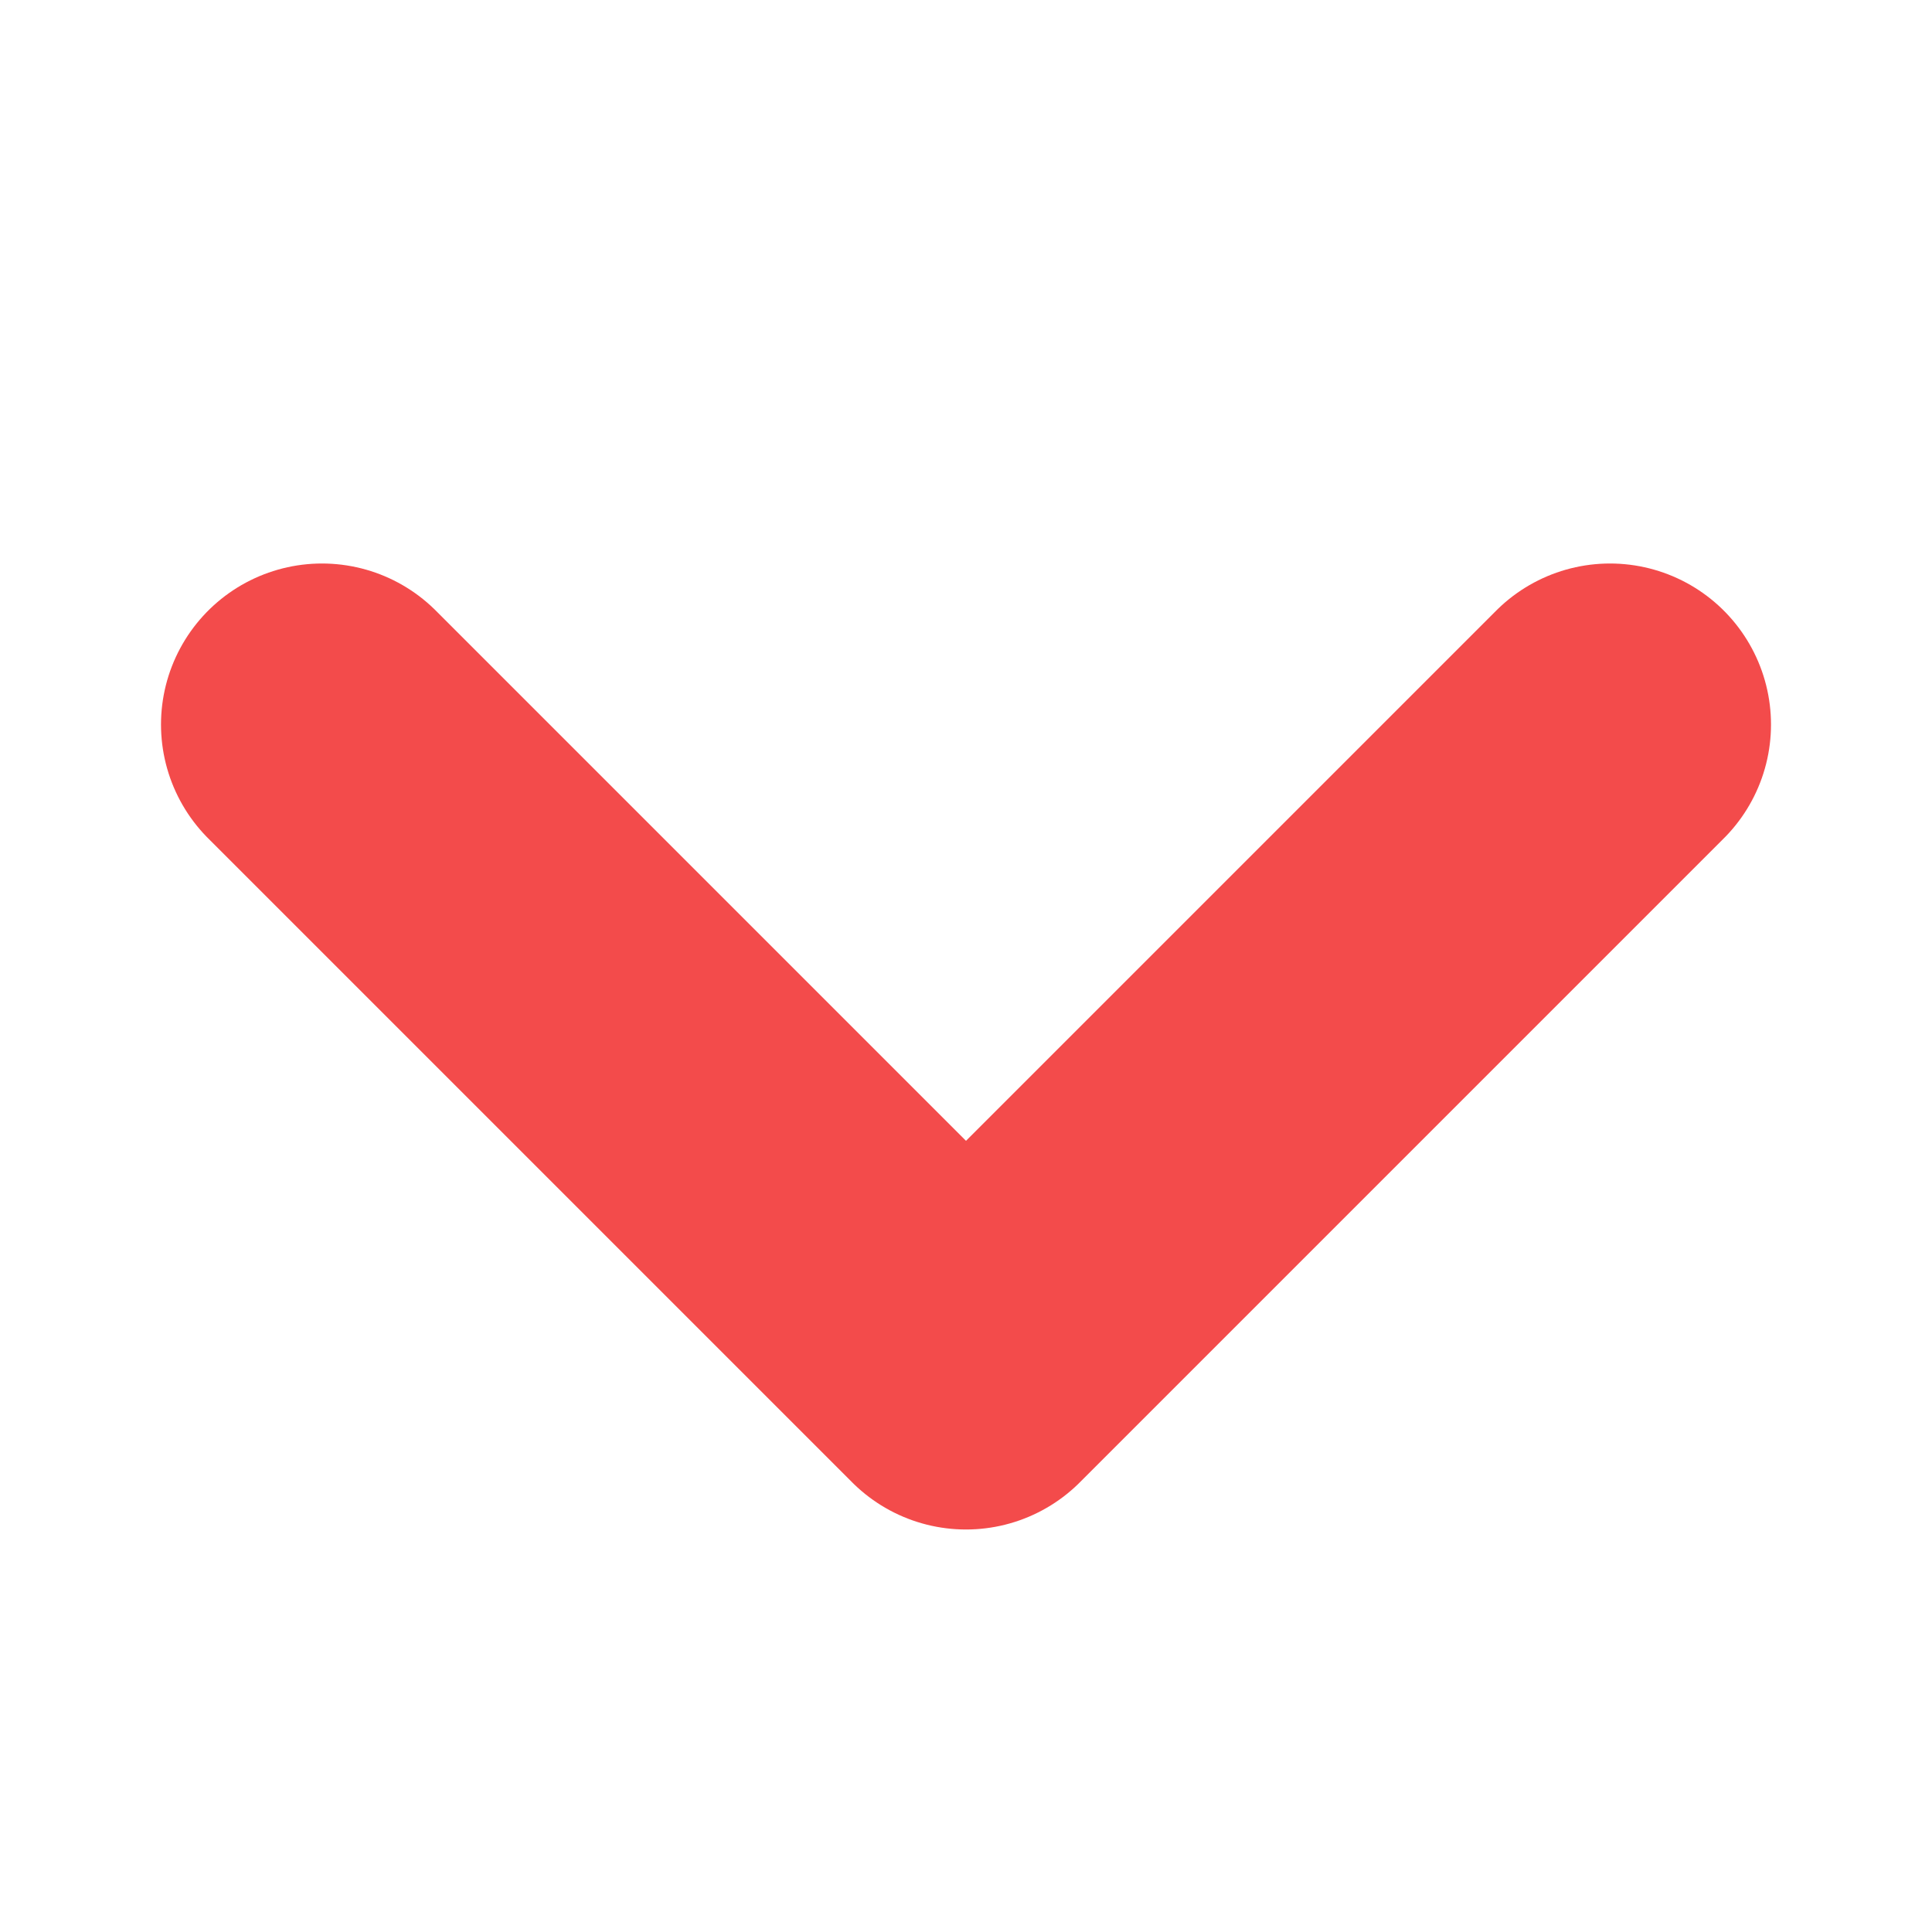 <svg width="12" height="12" viewBox="0 0 12 12" fill="none" xmlns="http://www.w3.org/2000/svg">
<path d="M10 4.5L6 8.5L2 4.5" stroke="#F34B4B" stroke-width="2" stroke-linecap="round" stroke-linejoin="round"/>
</svg>
